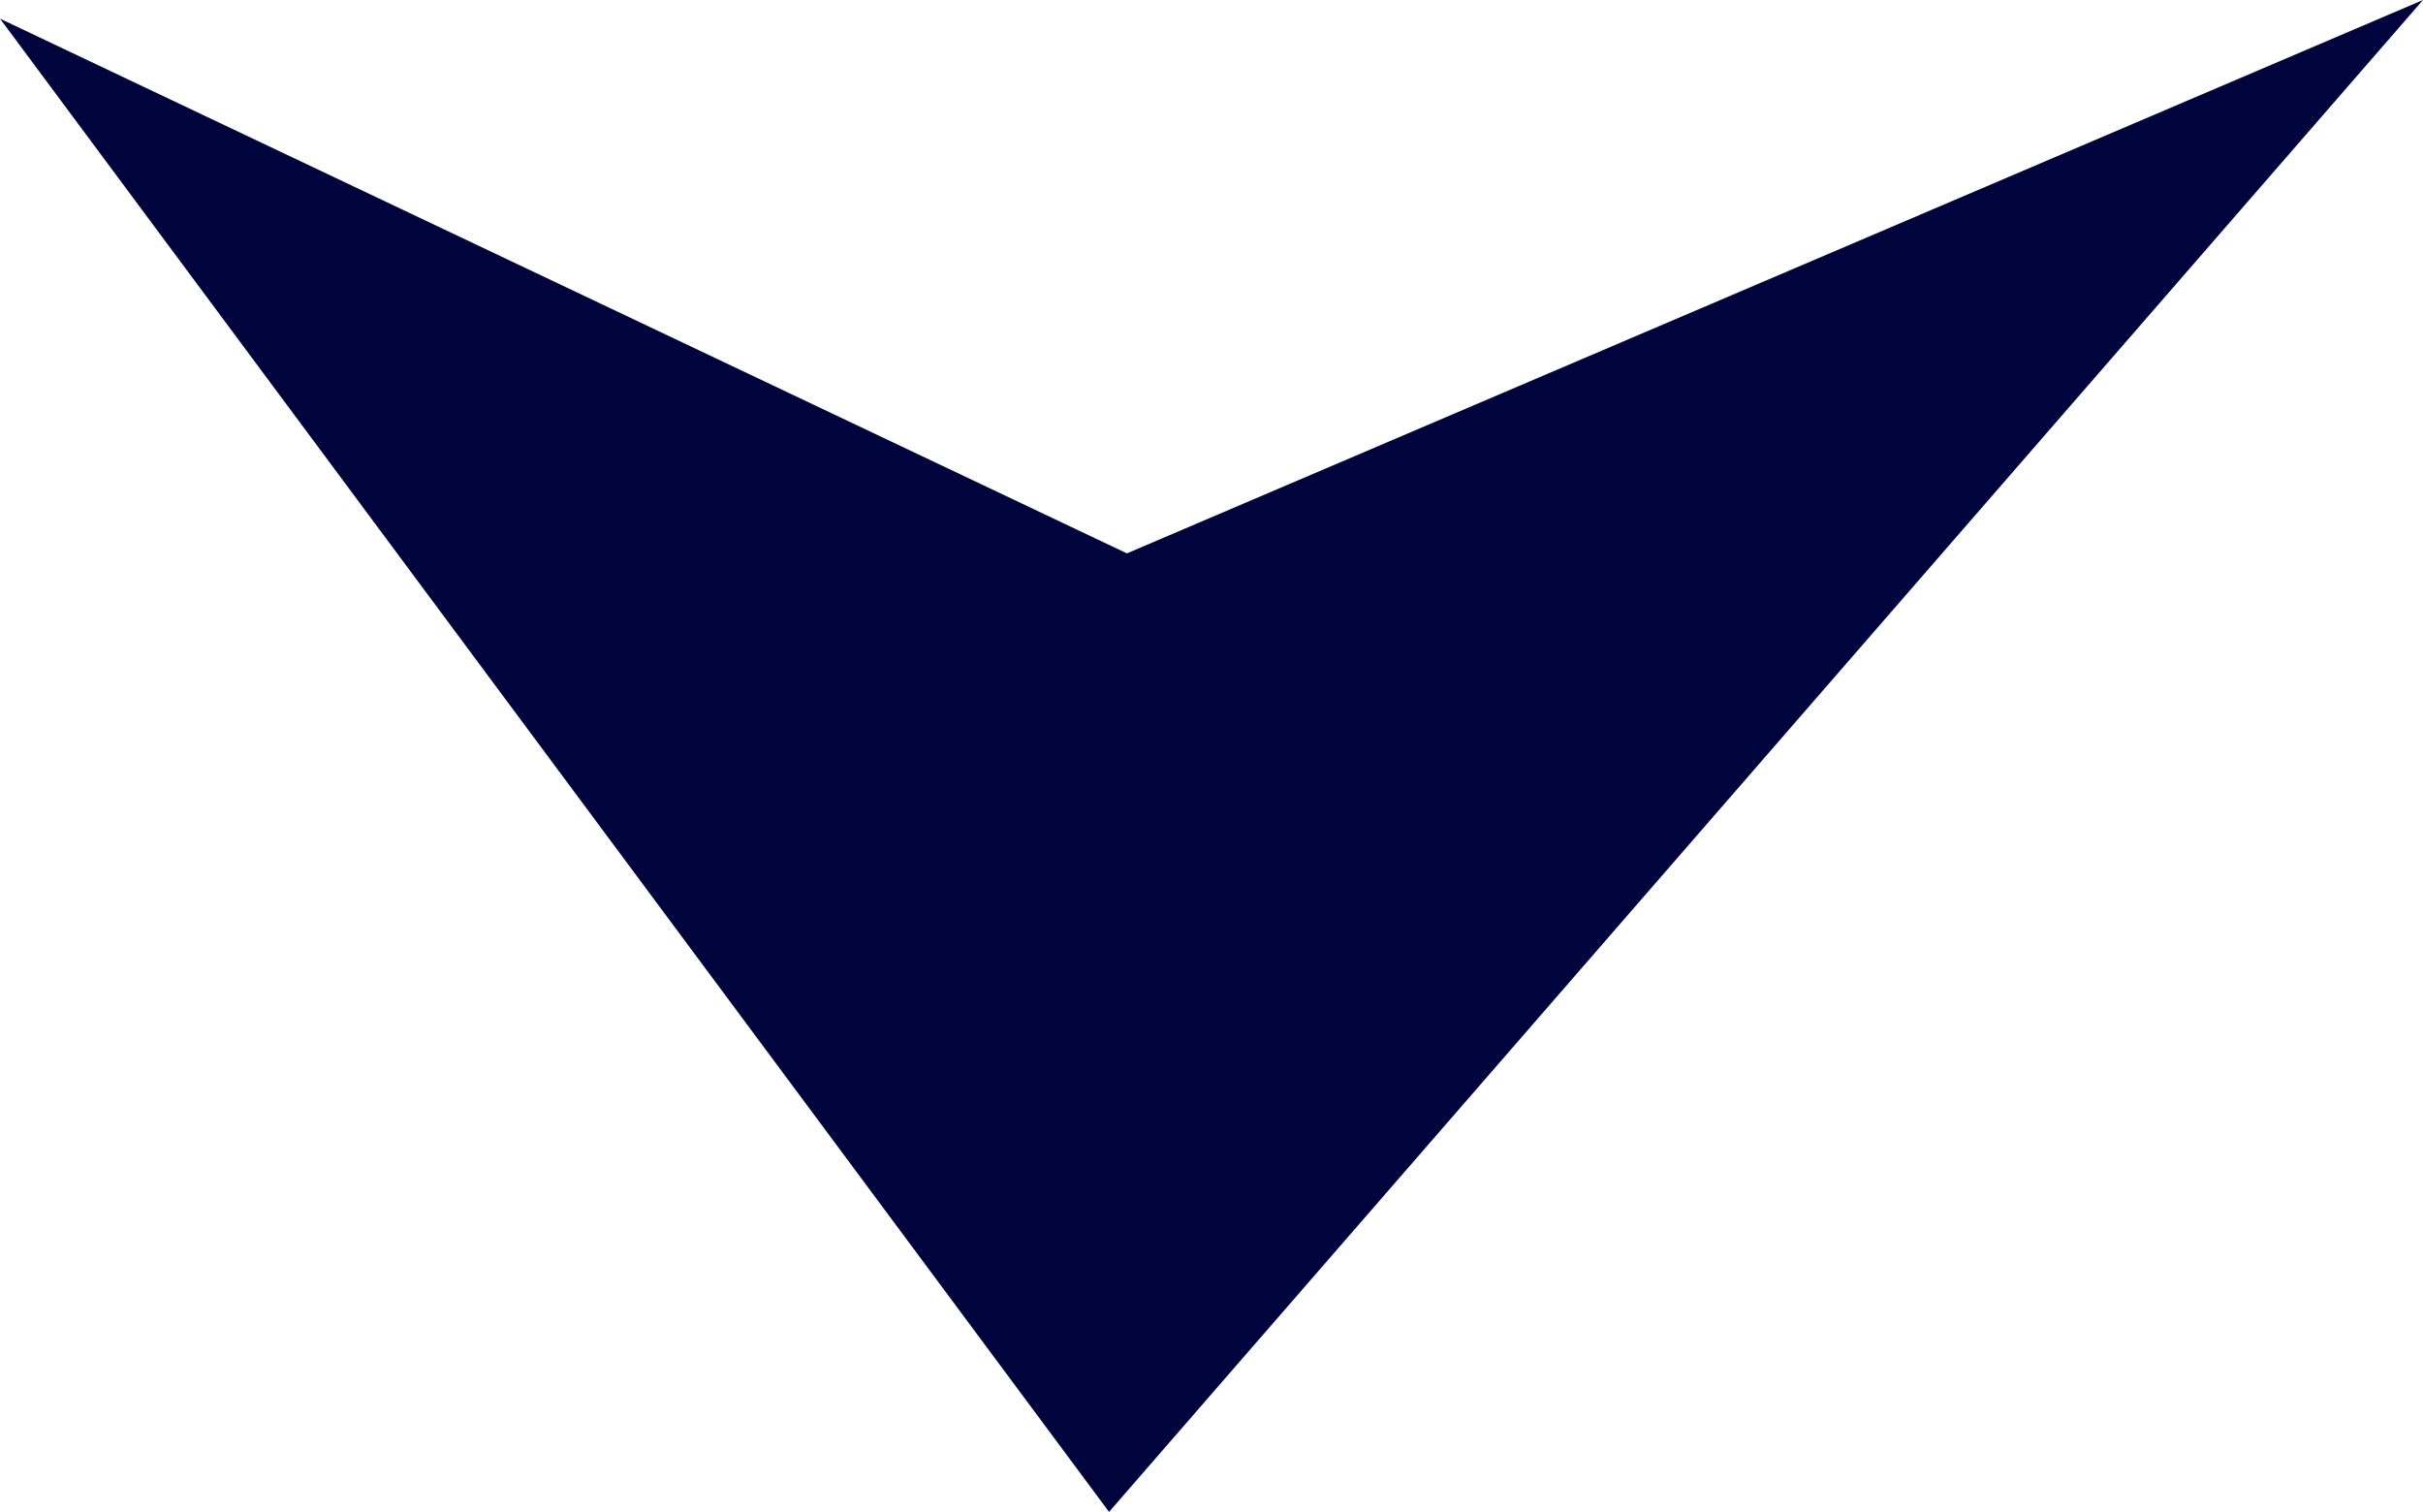 <?xml version="1.0" encoding="UTF-8"?> <svg xmlns="http://www.w3.org/2000/svg" width="46.262" height="28.866" viewBox="0 0 46.262 28.866"><path d="M50.811,46.056,29.295,35.847,50.47,64.357,75.557,35.491Z" transform="translate(-29.295 -35.491)" fill="#00043d"></path></svg> 
